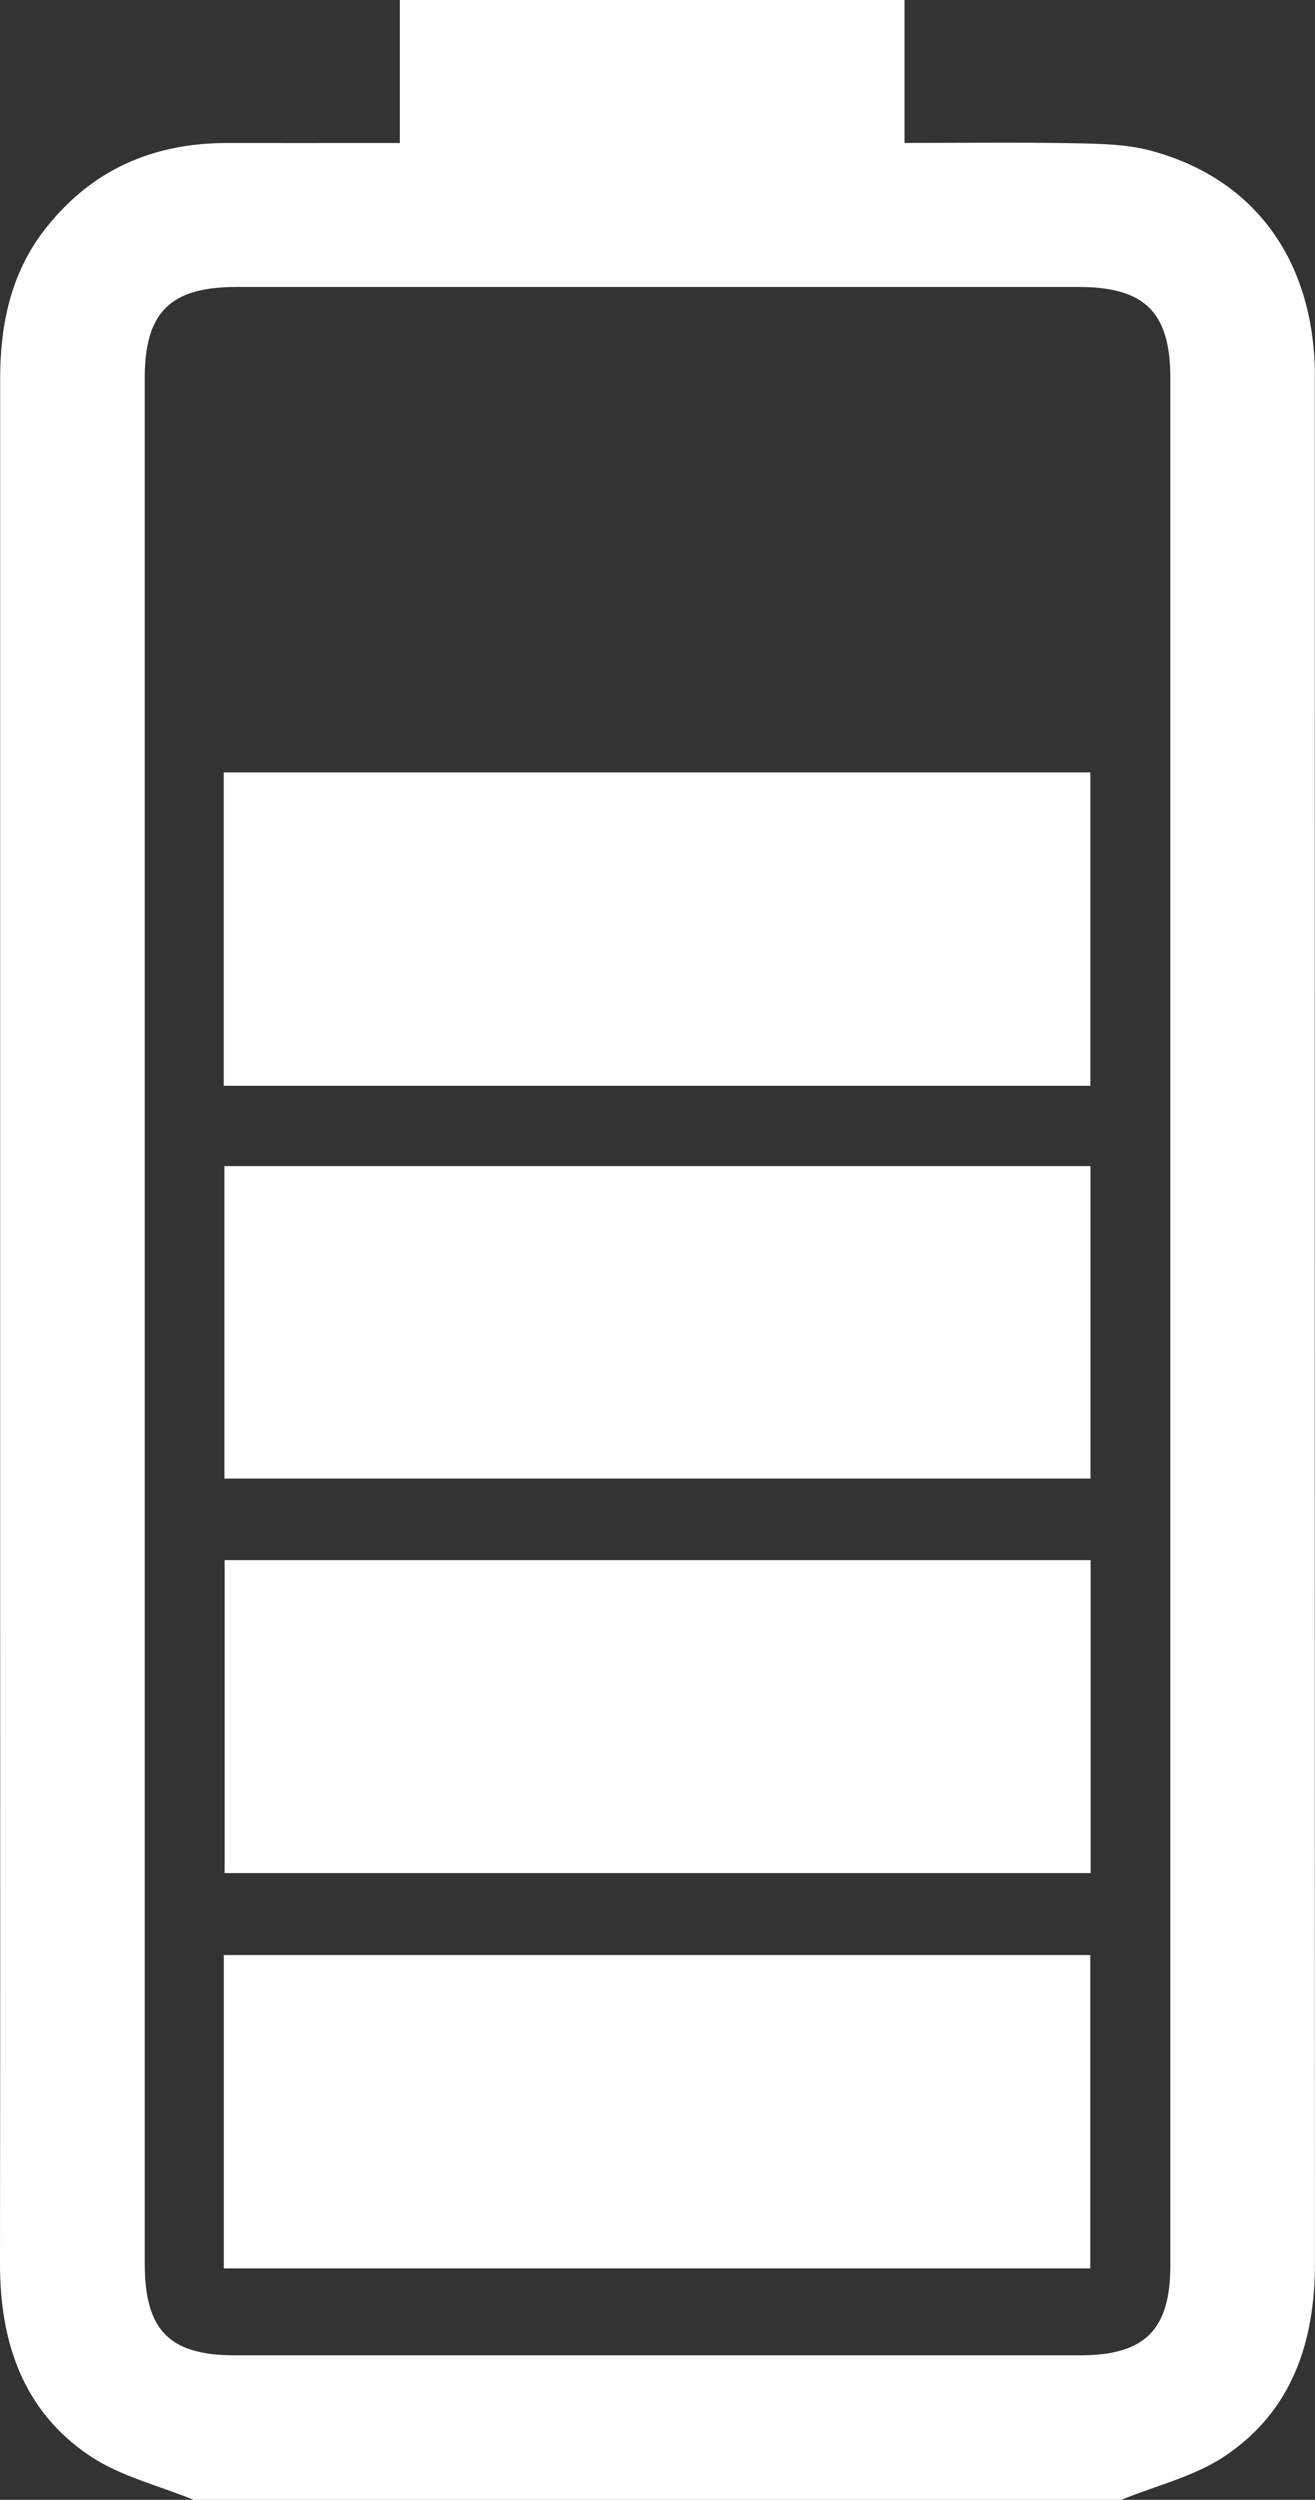 <?xml version="1.0" encoding="UTF-8"?>
<svg id="Layer_2" xmlns="http://www.w3.org/2000/svg" viewBox="0 0 197.53 375.28">
  <rect x="0" y="0" width="197.53" height="375.28" fill="#333333" stroke="none"/>
  <defs>
    <style>
      .cls-1 {
        fill: #fff;
      }
    </style>
  </defs>
  <g id="Layer_1-2" data-name="Layer_1">
    <g>
      <path class="cls-1" d="M29.08,375.28c-5.24-2.15-11.01-3.52-15.62-6.62C3.41,361.9-.02,351.56,0,339.76c.06-41.91.02-83.83.02-125.74,0-52.3,0-104.6,0-156.91,0-8.25,1.52-16.02,6.74-22.7,6.96-8.92,16.23-12.97,27.42-12.94,7.21.01,14.42,0,21.63,0,1.31,0,2.62,0,4.25,0V0h75.81v21.46c8.86,0,17.27-.11,25.67.05,3.76.07,7.66.14,11.25,1.09,15.38,4.09,24.25,16.02,24.71,32.68.02.61,0,1.22,0,1.83,0,94.22-.02,188.43.02,282.65,0,11.81-3.42,22.14-13.46,28.91-4.6,3.1-10.38,4.46-15.62,6.61H29.08ZM21.74,198.27c0,47.17,0,94.34,0,141.51,0,10.05,3.68,13.81,13.6,13.81,42.29,0,84.58,0,126.87,0,9.76,0,13.58-3.81,13.59-13.46,0-94.46,0-188.92,0-283.39,0-9.86-3.84-13.66-13.79-13.66-42.17,0-84.33,0-126.5,0-9.94,0-13.77,3.8-13.77,13.68,0,47.17,0,94.34,0,141.51Z"/>
      <path class="cls-1" d="M33.61,163v-47.04h130.18v47.04H33.61Z"/>
      <path class="cls-1" d="M33.74,234.21h130.09v46.98H33.74v-46.98Z"/>
      <path class="cls-1" d="M33.62,340.54v-47.04h130.16v47.04H33.62Z"/>
      <path class="cls-1" d="M33.71,175.06h130.1v46.91H33.71v-46.91Z"/>
    </g>
  </g>
</svg>